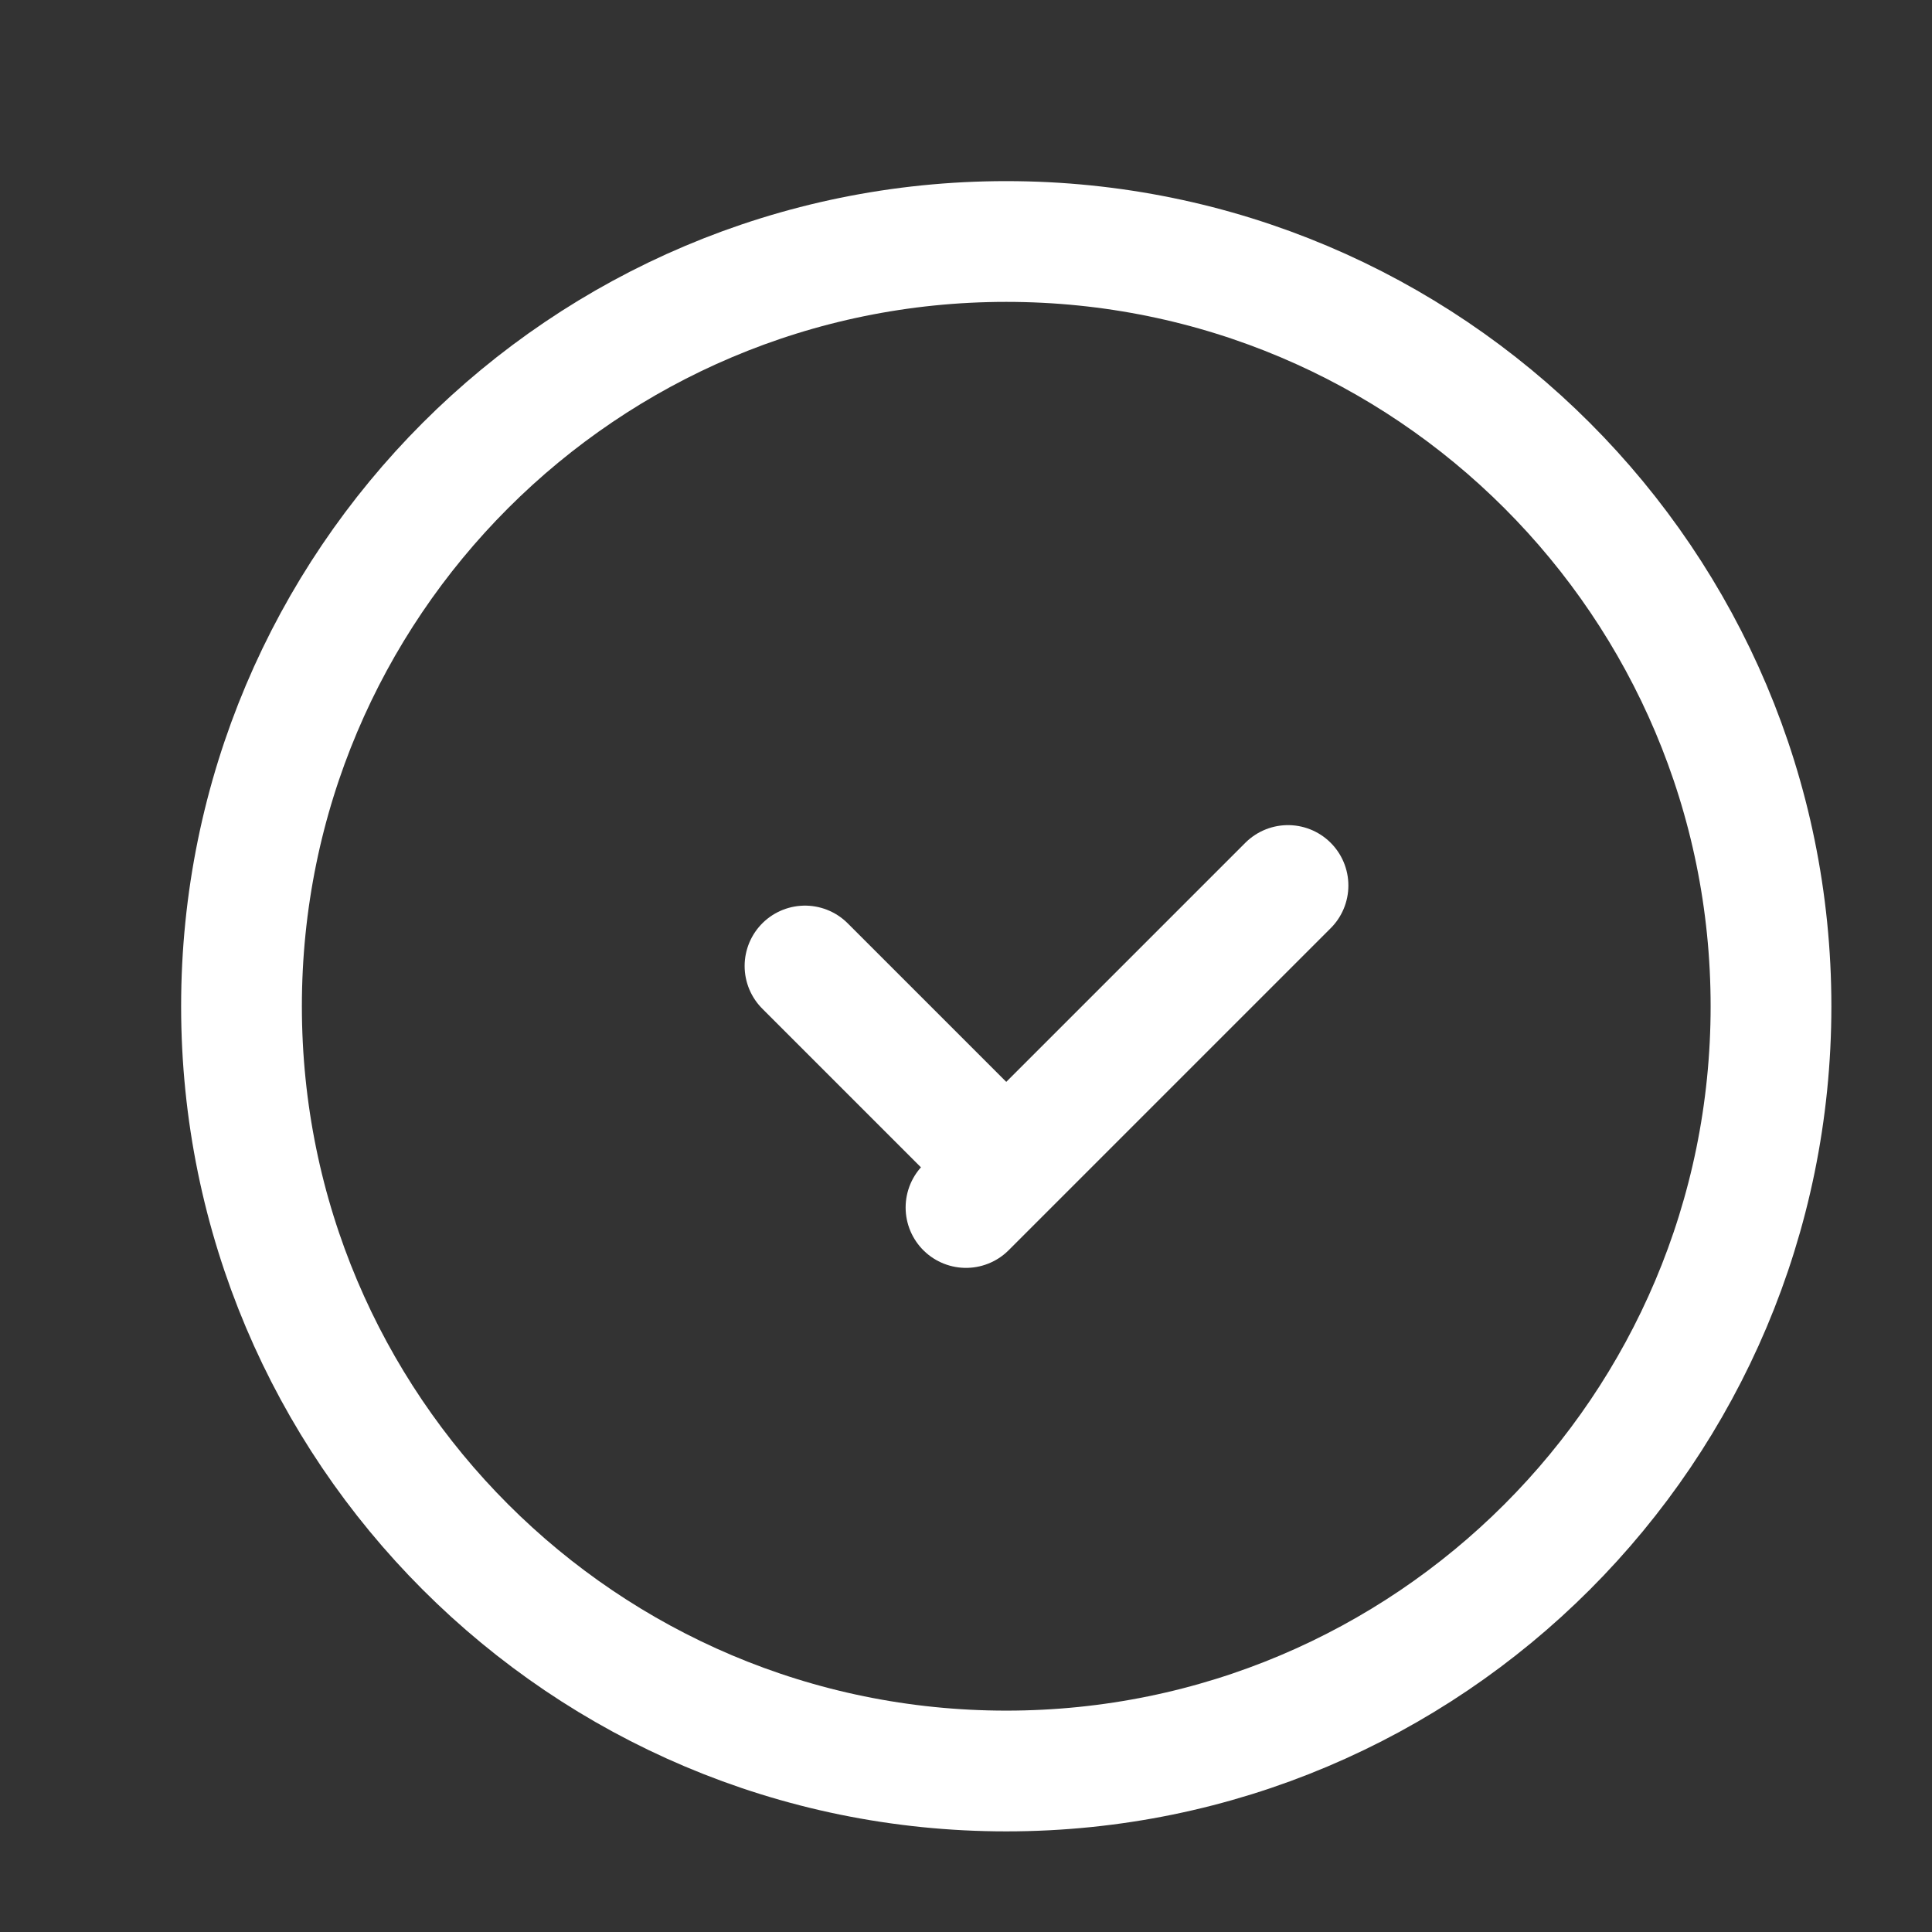 <svg width="24" height="24" viewBox="0 0 24 24" fill="none" xmlns="http://www.w3.org/2000/svg">
<rect x="0" y="0" width="24" height="24" fill="#333333" stroke="none"/>
<path d="M12.5 22C7.252 22 3 17.748 3 12.5C3 7.252 7.252 3 12.5 3C17.748 3 22 7.252 22 12.5C22 17.748 17.748 22 12.5 22Z" stroke="white" stroke-width="1.5" stroke-linecap="round" stroke-linejoin="round"/>
<path d="M12 14L10 12" stroke="white" stroke-width="1.5" stroke-linecap="round" stroke-linejoin="round"/>
<path d="M16 11L12 15" stroke="white" stroke-width="1.5" stroke-linecap="round" stroke-linejoin="round"/>
</svg>
